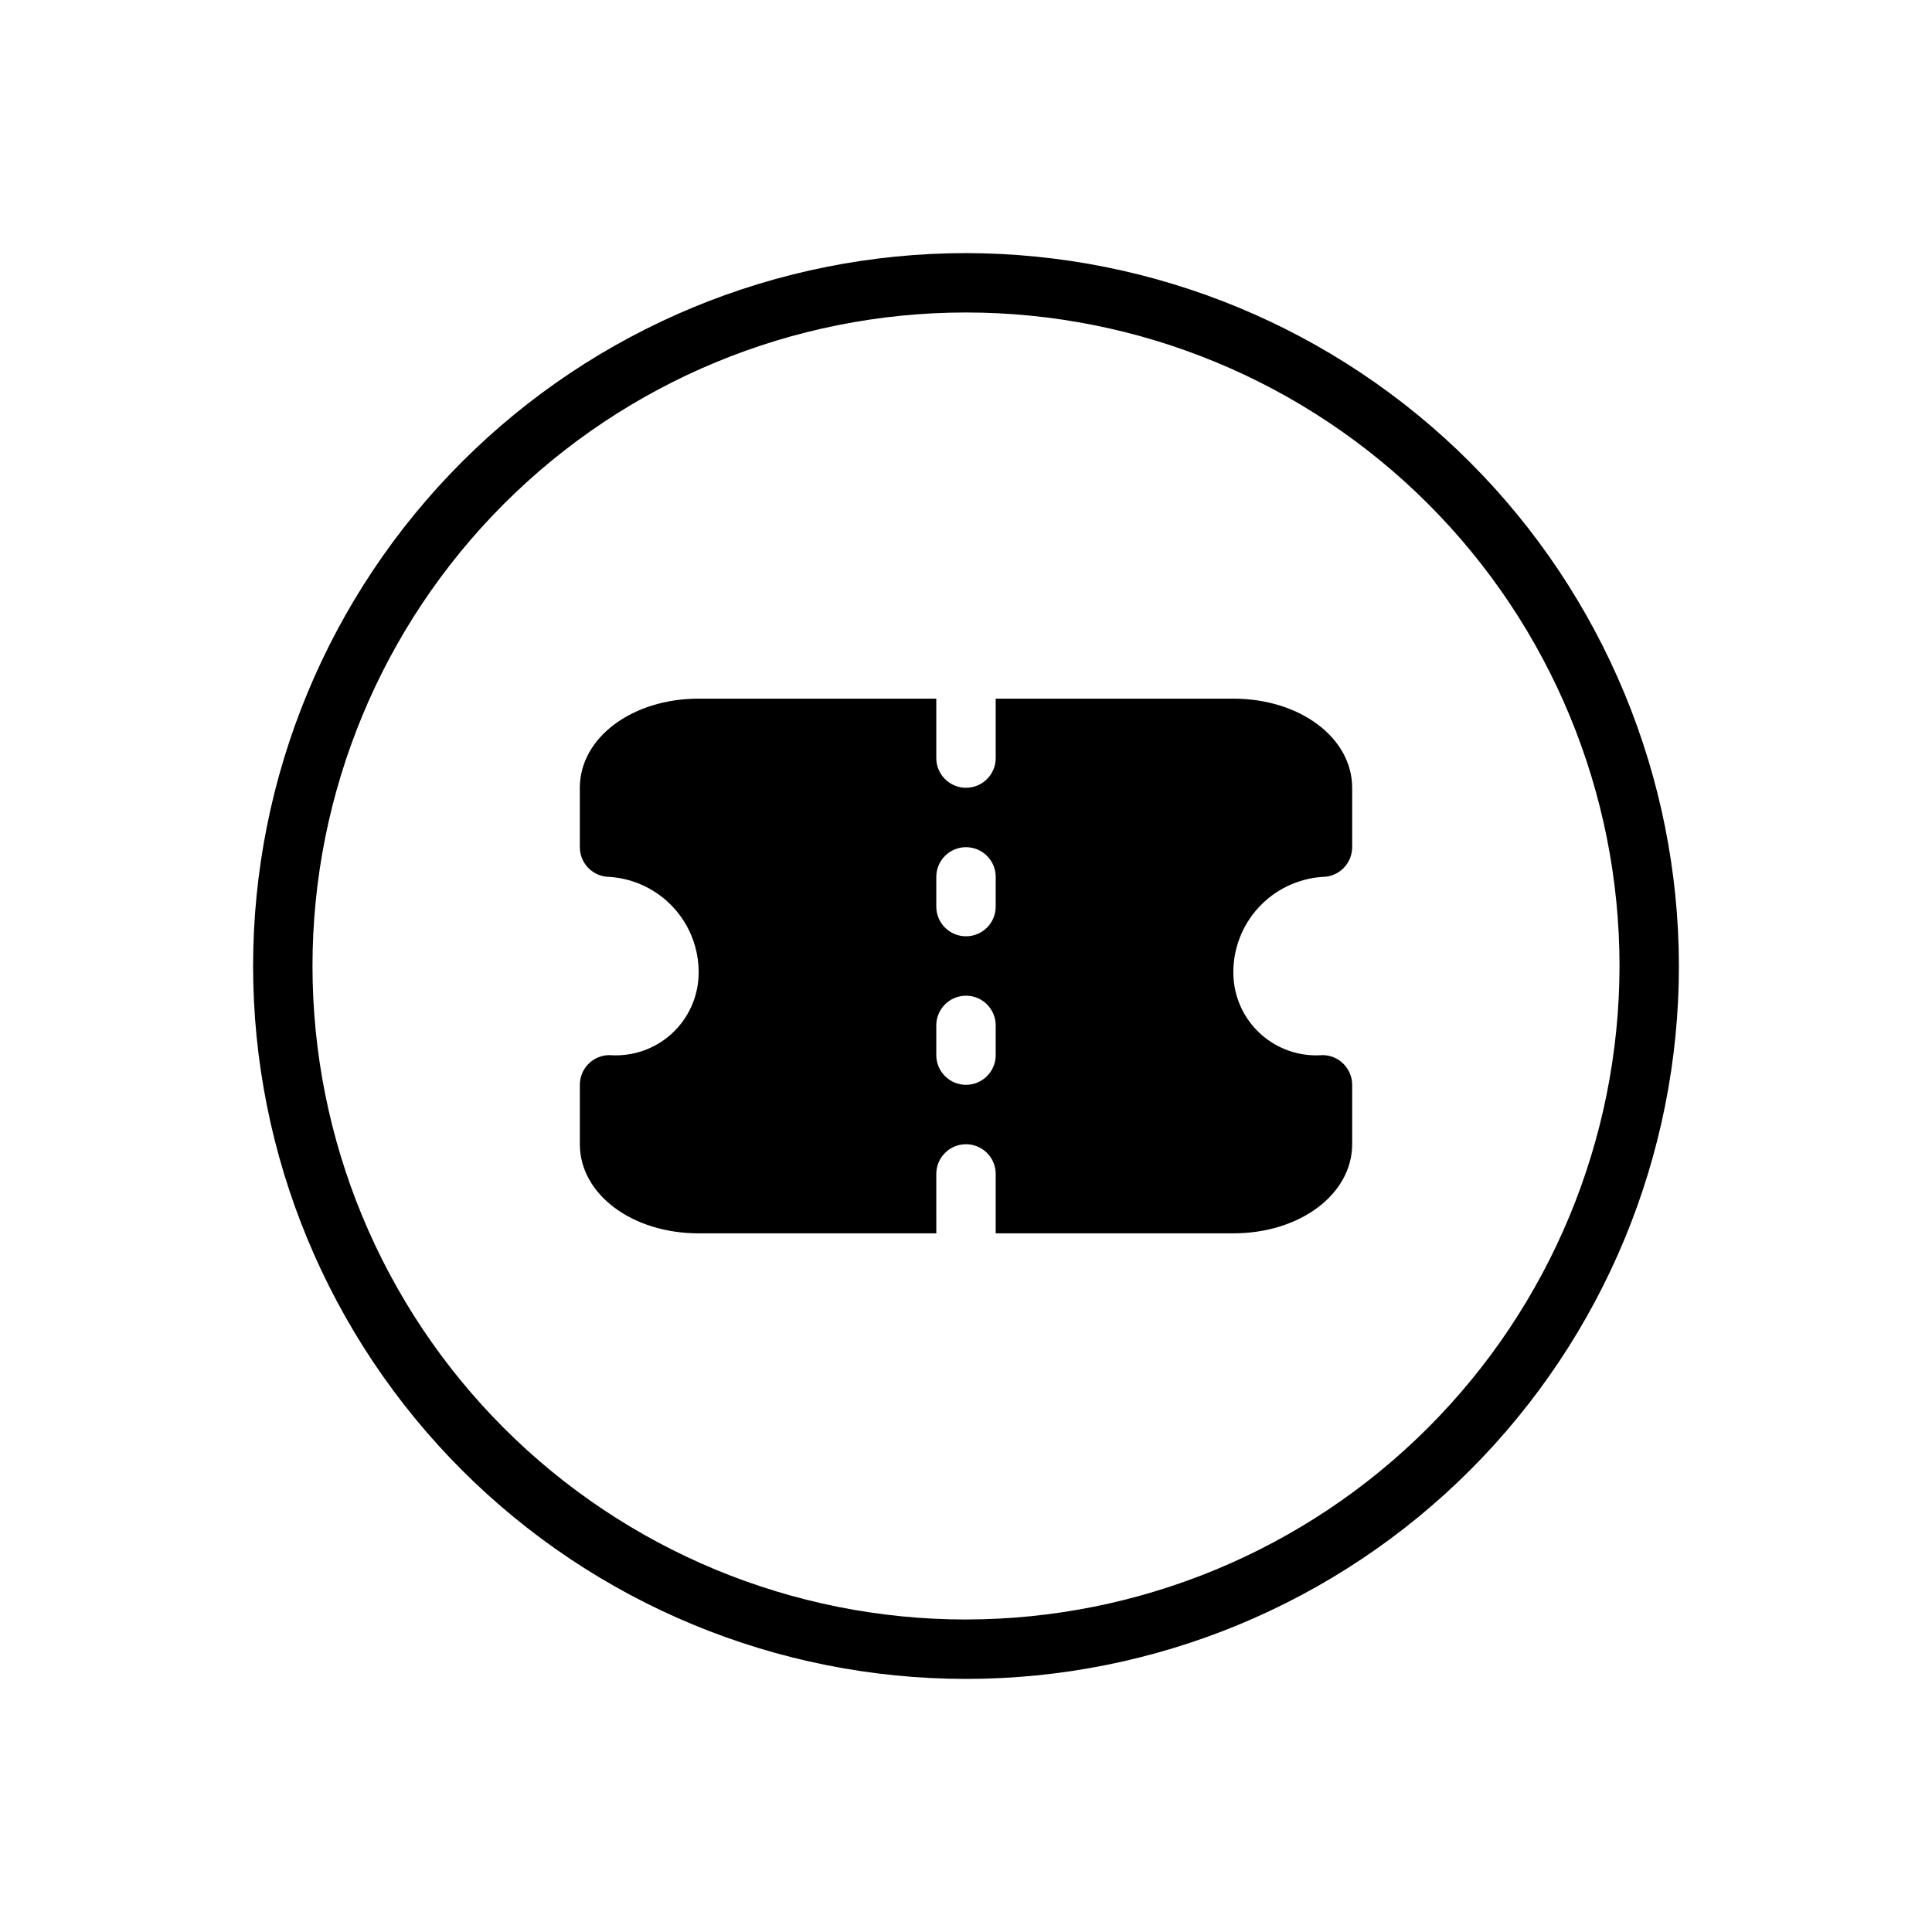 <?xml version="1.0" encoding="UTF-8"?>
<!-- Uploaded to: ICON Repo, www.iconrepo.com, Generator: ICON Repo Mixer Tools -->
<svg fill="#000000" width="800px" height="800px" version="1.1" viewBox="144 144 512 512" xmlns="http://www.w3.org/2000/svg">
 <path d="m470.85 329.15h-62.977v15.746c0 4.348-3.523 7.871-7.871 7.871s-7.875-3.523-7.875-7.871v-15.746h-62.977c-17.66 0-31.488 10.375-31.488 23.617v15.742l0.004 0.004c0 2.086 0.828 4.09 2.305 5.566s3.477 2.305 5.566 2.305c6.461 0.434 12.512 3.324 16.906 8.086 4.391 4.758 6.793 11.02 6.707 17.496-0.062 6.07-2.641 11.844-7.113 15.945-4.477 4.102-10.449 6.164-16.5 5.703-4.348 0-7.871 3.527-7.871 7.875v15.742c0 13.242 13.828 23.617 31.488 23.617h62.977l-0.004-15.746c0-4.348 3.527-7.871 7.875-7.871s7.871 3.523 7.871 7.871v15.742h62.977c17.66 0 31.488-10.375 31.488-23.617v-15.738c0-2.09-0.832-4.09-2.309-5.566-1.473-1.477-3.477-2.309-5.566-2.309-6.051 0.461-12.023-1.602-16.496-5.703-4.477-4.102-7.051-9.875-7.117-15.945-0.086-6.477 2.316-12.738 6.707-17.496 4.394-4.762 10.445-7.652 16.906-8.086 2.09 0 4.094-0.828 5.566-2.305 1.477-1.477 2.309-3.481 2.309-5.566v-15.746c0-13.242-13.832-23.617-31.488-23.617zm-62.977 94.465c0 4.348-3.523 7.875-7.871 7.875s-7.875-3.527-7.875-7.875v-7.871c0-4.348 3.527-7.871 7.875-7.871s7.871 3.523 7.871 7.871zm0-39.359c0 4.348-3.523 7.871-7.871 7.871s-7.875-3.523-7.875-7.871v-7.871c0-4.348 3.527-7.871 7.875-7.871s7.871 3.523 7.871 7.871zm-7.871-173.18c-50.109 0-98.164 19.906-133.59 55.336s-55.336 83.484-55.336 133.59c0 50.105 19.906 98.16 55.336 133.59 35.43 35.434 83.484 55.336 133.59 55.336 50.105 0 98.16-19.902 133.59-55.336 35.434-35.43 55.336-83.484 55.336-133.59-0.055-50.09-19.98-98.113-55.398-133.53-35.418-35.418-83.438-55.34-133.53-55.398zm0 362.11c-45.934 0-89.984-18.246-122.46-50.727-32.48-32.477-50.727-76.527-50.727-122.46 0-45.934 18.246-89.984 50.727-122.46 32.477-32.48 76.527-50.727 122.46-50.727 45.93 0 89.98 18.246 122.46 50.727 32.48 32.477 50.727 76.527 50.727 122.46-0.051 45.914-18.316 89.934-50.781 122.4-32.469 32.465-76.488 50.73-122.4 50.781z"/>
</svg>